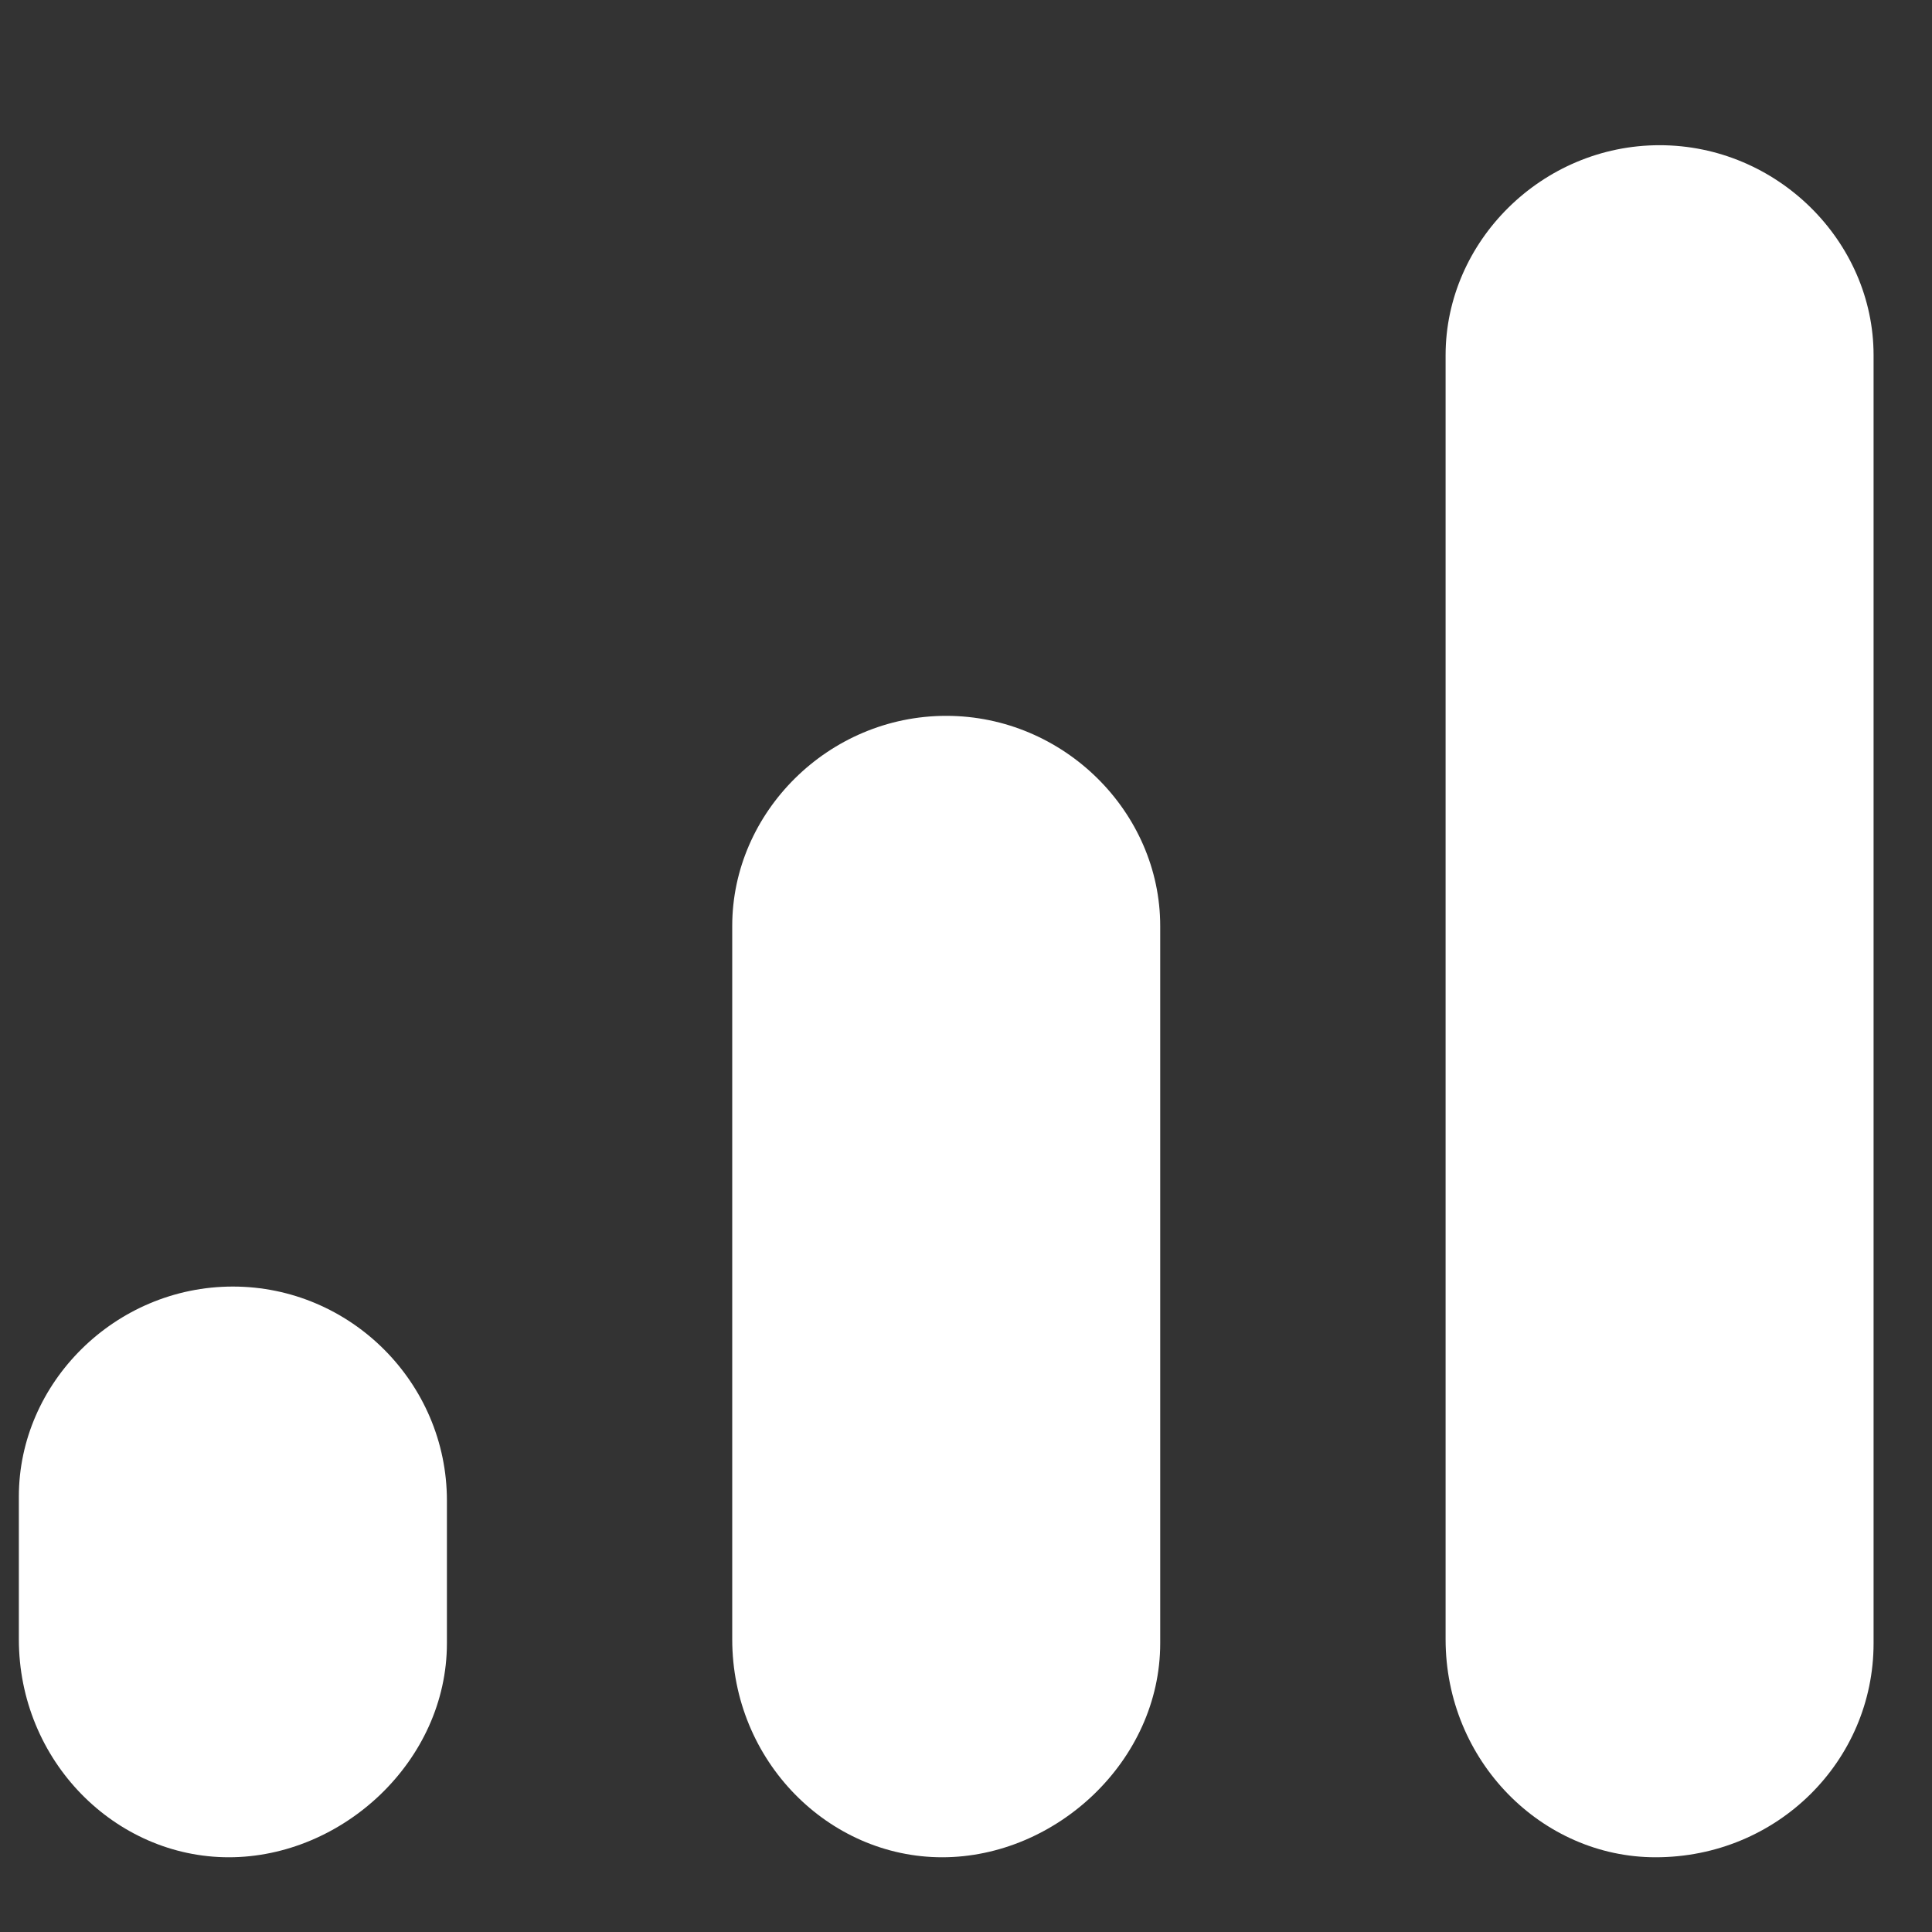 <svg width="25" height="25" viewBox="0 0 25 25" fill="none" xmlns="http://www.w3.org/2000/svg">
<rect x="0" y="0" width="25" height="25" fill="#333333" stroke="none"/>
<path d="M12.244 9.263C10.721 9.263 9.475 10.51 9.475 11.981V21.212C9.475 22.787 10.721 24.033 12.192 24.033C13.663 24.033 15.013 22.787 15.013 21.264V11.981C15.013 10.51 13.767 9.263 12.244 9.263ZM3.013 16.648C1.49 16.648 0.244 17.894 0.244 19.365V21.212C0.244 22.787 1.49 24.033 2.961 24.033C4.433 24.033 5.783 22.787 5.783 21.264V19.417C5.783 17.894 4.536 16.648 3.013 16.648ZM21.475 1.879C19.952 1.879 18.706 3.125 18.706 4.596V21.212C18.706 22.787 19.952 24.033 21.423 24.033C22.998 24.033 24.244 22.787 24.244 21.264V4.596C24.244 3.125 22.998 1.879 21.475 1.879Z" fill="white"/>
</svg>
